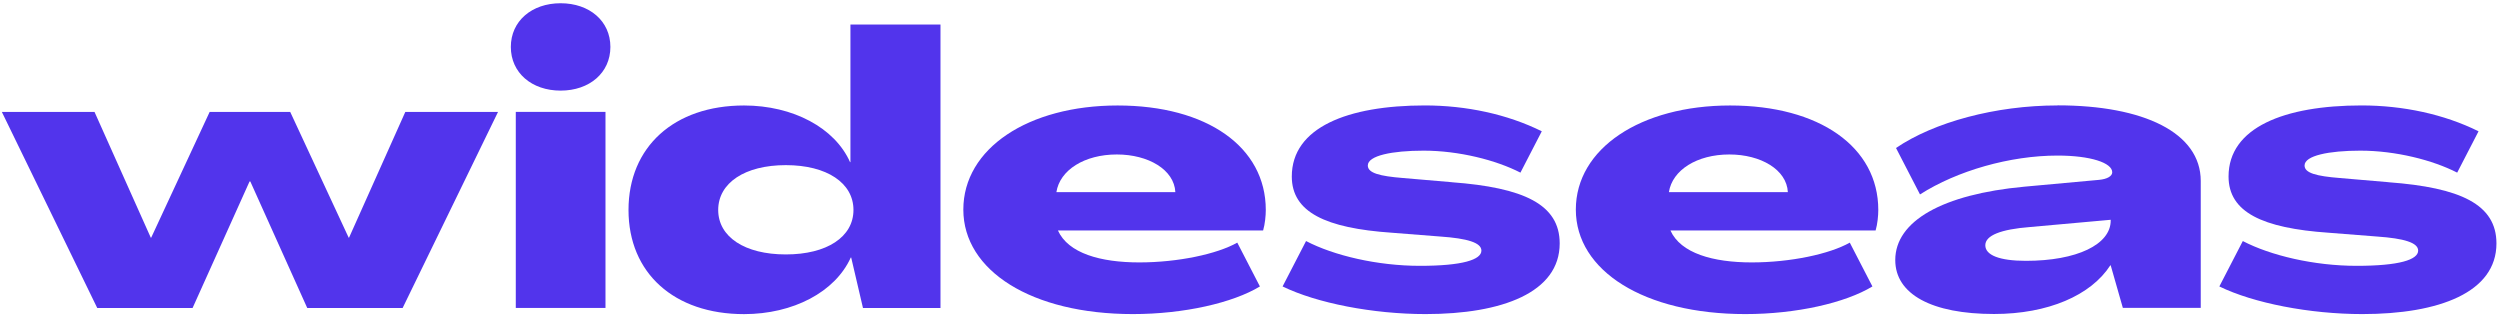<svg width="570" height="72" viewBox="0 0 570 72" fill="none" xmlns="http://www.w3.org/2000/svg">
<path d="M127.82 0.74C121.24 0.74 116.47 4.81 116.47 10.7C116.47 16.59 121.23 20.66 127.82 20.66C134.41 20.66 139.17 16.59 139.17 10.7C139.17 4.81 134.41 0.74 127.82 0.74Z" fill="#5234EC"/>
<path d="M138.05 25.51H117.6V70.21H138.05V25.51Z" fill="#5234EC"/>
<path d="M143.3 47.87C143.3 33.49 153.7 24.05 169.64 24.05C180.82 24.05 190.35 29.16 193.81 36.96H193.9V5.6H214.43V70.23H196.76L194.07 58.71H193.98C190.43 66.59 180.81 71.62 169.64 71.62C153.7 71.62 143.3 62.26 143.3 47.88V47.87ZM194.59 47.87C194.59 41.72 188.53 37.65 179.17 37.65C169.81 37.65 163.75 41.72 163.75 47.87C163.75 54.02 169.81 58.01 179.17 58.01C188.53 58.01 194.59 54.02 194.59 47.87Z" fill="#5234EC"/>
<path d="M282.1 55.32C277.51 57.92 268.59 59.83 259.75 59.83C250.91 59.83 243.55 57.75 241.21 52.55H287.99C288.42 51.08 288.6 49.17 288.6 47.87C288.6 33.49 275.17 24.05 254.81 24.05C234.45 24.05 219.64 33.84 219.64 47.79C219.64 61.74 235.23 71.61 258.28 71.61C269.94 71.61 281.09 69.05 287.26 65.31L282.1 55.32ZM254.64 35.22C261.83 35.22 267.72 38.69 267.98 43.8H240.86C241.64 38.77 247.27 35.22 254.63 35.22H254.64Z" fill="#5234EC"/>
<path d="M421.75 55.32C417.16 57.92 408.24 59.83 399.4 59.83C390.56 59.83 383.2 57.75 380.86 52.55H427.64C428.07 51.08 428.25 49.17 428.25 47.87C428.25 33.49 414.82 24.05 394.46 24.05C374.1 24.05 359.29 33.84 359.29 47.79C359.29 61.74 374.88 71.61 397.93 71.61C409.59 71.61 420.74 69.05 426.91 65.31L421.75 55.32ZM394.29 35.22C401.48 35.22 407.37 38.69 407.63 43.8H380.51C381.29 38.77 386.92 35.22 394.28 35.22H394.29Z" fill="#5234EC"/>
<path d="M331.01 41.54L319.92 40.59C314.55 40.16 311.86 39.46 311.86 37.73C311.86 35.48 317.4 34.35 324.59 34.35C332.64 34.35 341.12 36.51 346.66 39.36L351.52 29.95V29.93C343.65 26.03 334.29 24.04 324.85 24.04C307.26 24.04 294.53 29.06 294.53 40.24C294.53 48.38 302.24 52.02 317.31 53.06L328.4 53.93C334.55 54.36 337.76 55.32 337.76 57.14C337.76 59.22 333.43 60.61 323.73 60.61C314.03 60.61 304.08 58.25 297.78 54.96L292.43 65.31C300.21 69.11 313.03 71.61 325.03 71.61C342.53 71.61 355.61 66.67 355.61 55.5C355.61 46.58 347.38 42.77 331.01 41.55V41.54Z" fill="#5234EC"/>
<path d="M544.59 41.54L533.5 40.59C528.13 40.16 525.44 39.46 525.44 37.73C525.44 35.48 530.98 34.35 538.17 34.35C546.22 34.35 554.7 36.51 560.24 39.36L565.1 29.95V29.93C557.23 26.03 547.87 24.04 538.43 24.04C520.84 24.04 508.11 29.06 508.11 40.24C508.11 48.38 515.82 52.02 530.89 53.06L541.98 53.93C548.13 54.36 551.34 55.32 551.34 57.14C551.34 59.22 547.01 60.61 537.31 60.61C527.61 60.61 517.66 58.25 511.36 54.96L506.01 65.31C513.79 69.11 526.61 71.61 538.61 71.61C556.11 71.61 569.19 66.67 569.19 55.5C569.19 46.58 560.96 42.77 544.59 41.55V41.54Z" fill="#5234EC"/>
<path d="M469.11 24.04C454.99 24.04 440.95 27.85 432.29 33.74L437.76 44.33C446.24 38.91 458.32 35.47 469.11 35.47C476.65 35.47 481.59 37.12 481.59 39.28C481.59 40.15 480.46 40.84 478.56 41.01L461.49 42.57C442.95 44.3 432.12 50.37 432.12 59.29C432.12 67.09 440.44 71.59 454.64 71.59C466.94 71.59 476.73 67.35 481.15 60.5H481.24L484.01 70.2H501.77V41.26C501.77 30.26 488.77 24.02 469.11 24.02V24.04ZM481.24 50.29C481.24 55.75 473.53 59.47 461.92 59.47C455.86 59.47 452.65 58.17 452.65 55.92C452.65 53.67 456.2 52.28 462.87 51.76L481.24 50.11V50.28V50.29Z" fill="#5234EC"/>
<path d="M92.41 25.52L79.58 54.19H79.5L66.17 25.52H47.8L34.47 54.19H34.38L21.55 25.52H0.42L22.17 70.22H43.91L56.9 41.37H57.07L70.05 70.22H91.8L113.55 25.52H92.41Z" fill="#5234EC"/>
</svg>
